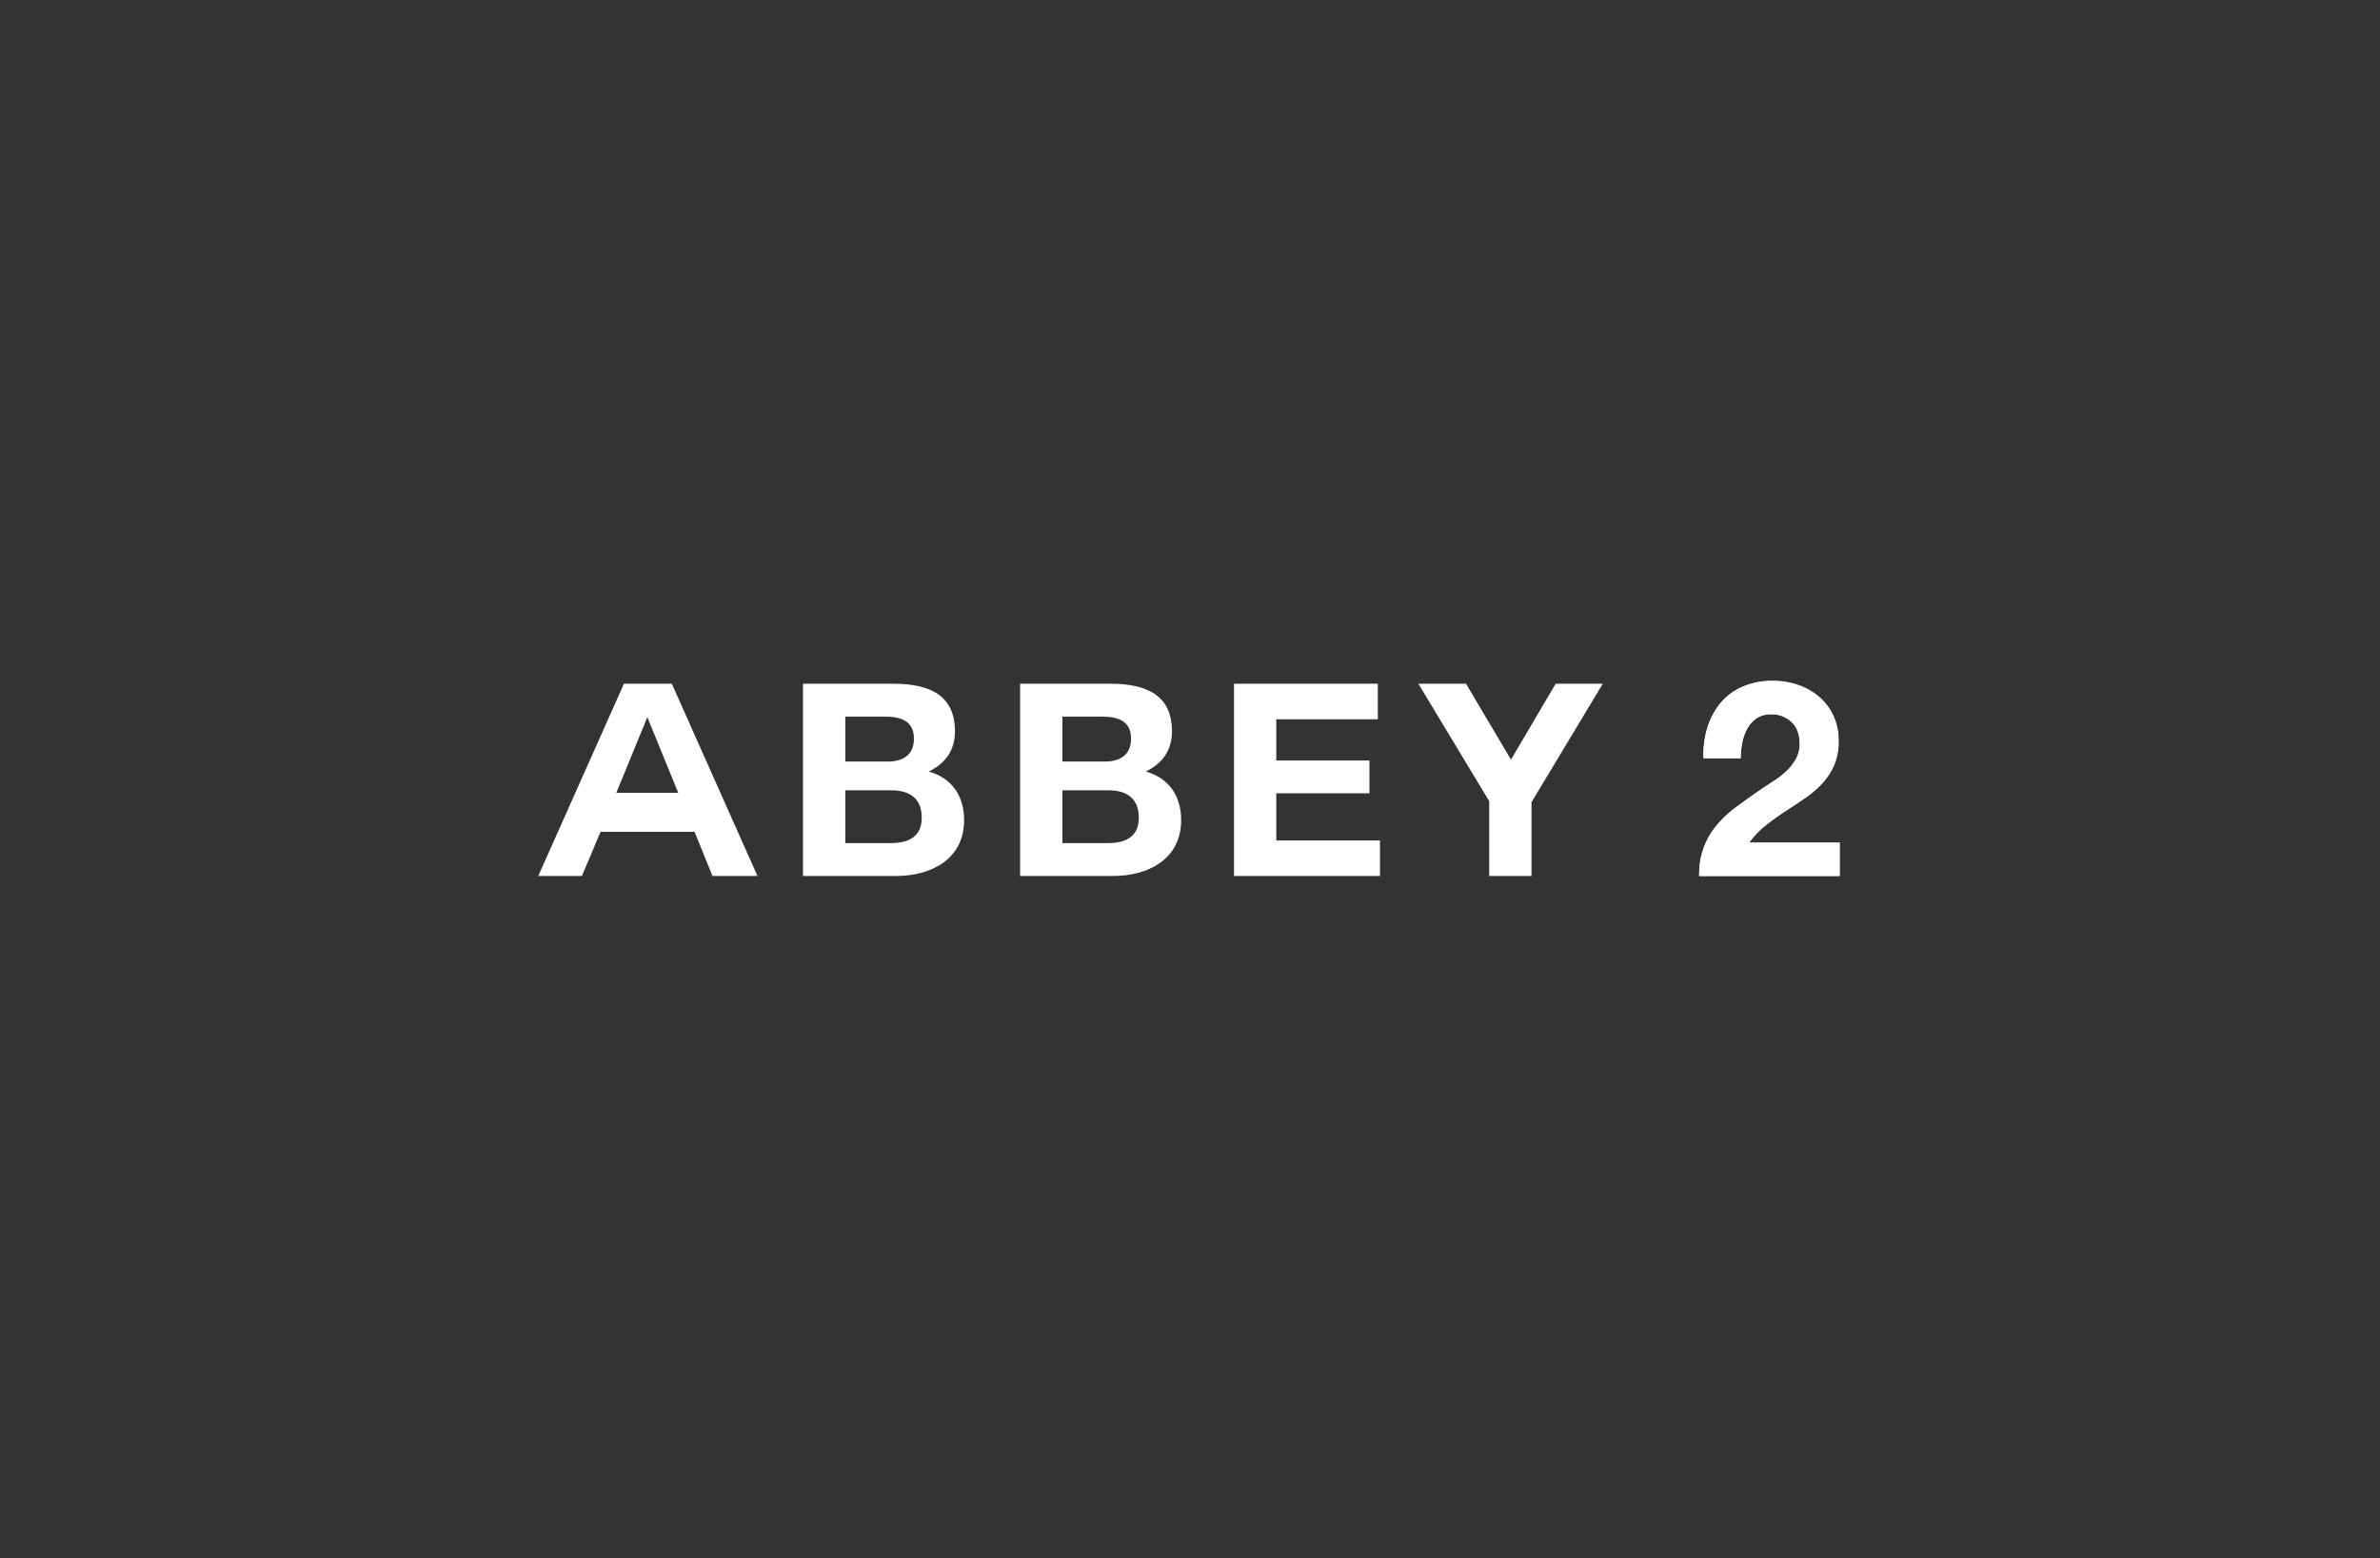 <svg xmlns="http://www.w3.org/2000/svg" width="1101" height="721" viewBox="0 0 1101 721">
  <rect x="0" y="0" width="1101" height="721" fill="#333333" stroke="none"/>
  <g id="グループ_283" data-name="グループ 283" transform="translate(-19586 -6759)">
    <rect id="長方形_140" data-name="長方形 140" width="1101" height="721" transform="translate(19586 6759)" fill="none" opacity="0.3"/>
    <g id="グループ_239" data-name="グループ 239" transform="translate(19835 7074.001)">
      <path id="パス_23" data-name="パス 23" d="M122.834,131H164.7c16.921,0,28.425,5.465,28.425,22.044,0,8.725-4.39,14.816-12.1,18.568,10.853,3.115,16.326,11.449,16.326,22.525,0,18.082-15.334,25.808-31.394,25.808H122.834ZM142.4,166.994h19.833c6.818,0,11.917-3.1,11.917-10.57,0-8.491-6.452-10.21-13.451-10.21H142.4Zm0,37.739h20.914c7.745,0,14.437-2.478,14.437-11.714,0-9.092-5.706-12.711-14.07-12.711H142.4Z" transform="translate(-0.354 -129.609)" fill="#fff"/>
      <path id="パス_24" data-name="パス 24" d="M223.55,131h41.869c16.933,0,28.388,5.465,28.388,22.044,0,8.725-4.383,14.816-12.092,18.568,10.854,3.115,16.338,11.449,16.338,22.525,0,18.082-15.334,25.808-31.4,25.808h-43.1Zm19.566,35.994h19.8c6.86,0,11.965-3.1,11.965-10.57,0-8.491-6.494-10.21-13.433-10.21H243.116Zm0,37.739h20.95c7.7,0,14.412-2.478,14.412-11.714,0-9.092-5.731-12.711-14.076-12.711H243.116Z" transform="translate(-0.648 -129.609)" fill="#fff"/>
      <path id="パス_25" data-name="パス 25" d="M322.8,131h66.517v16.44H342.349v19.067h43.107v15.177H342.349V203.5h47.972v16.445H322.8Z" transform="translate(-0.934 -129.609)" fill="#fff"/>
      <path id="パス_26" data-name="パス 26" d="M441.077,185.316,408.324,131h22.038l20.8,35.1L471.835,131h21.809l-32.988,54.8v34.148H441.077Z" transform="translate(-1.176 -129.612)" fill="#fff"/>
      <path id="パス_27" data-name="パス 27" d="M39.632,131H61.79l39.62,88.946H80.6l-8.274-20.42H28.809l-8.617,20.42H0Zm25.128,50.474-14.3-35.008L36.115,181.474Z" transform="translate(0 -129.609)" fill="#fff"/>
      <path id="パス_28" data-name="パス 28" d="M542.422,151.307a32.83,32.83,0,0,1,6.072-11.387,27.519,27.519,0,0,1,10.185-7.591,34.522,34.522,0,0,1,14.1-2.72,35.242,35.242,0,0,1,11.578,1.9,29.833,29.833,0,0,1,9.678,5.438,25.869,25.869,0,0,1,6.64,8.731,26.761,26.761,0,0,1,2.469,11.64A28.047,28.047,0,0,1,601,168.831a30.245,30.245,0,0,1-5.693,8.538,48.284,48.284,0,0,1-8.034,6.769q-4.49,3.035-9.045,6.01t-8.856,6.389a40.171,40.171,0,0,0-7.591,7.969h41.876v15.436H538.625a36.946,36.946,0,0,1,2.214-13.41,35.71,35.71,0,0,1,6.01-10.186,52.6,52.6,0,0,1,8.919-8.285q5.123-3.8,10.818-7.72,2.908-2.019,6.2-4.11a41.273,41.273,0,0,0,6.011-4.618,24.585,24.585,0,0,0,4.553-5.694,14.111,14.111,0,0,0,1.836-7.212q0-6.452-3.733-10.057a13.182,13.182,0,0,0-9.552-3.607,11.6,11.6,0,0,0-6.641,1.836,13.667,13.667,0,0,0-4.365,4.805,22.114,22.114,0,0,0-2.339,6.58,37.418,37.418,0,0,0-.7,7.147h-17.2a42.421,42.421,0,0,1,1.771-14.105" transform="translate(-1.56 -129.61)" fill="#fff"/>
      <path id="パス_29" data-name="パス 29" d="M542.378,151.422a32.7,32.7,0,0,1,6.063-11.367,27.473,27.473,0,0,1,10.167-7.578,34.45,34.45,0,0,1,14.082-2.716,35.173,35.173,0,0,1,11.559,1.9,29.8,29.8,0,0,1,9.661,5.43,25.8,25.8,0,0,1,6.63,8.715A26.709,26.709,0,0,1,603,157.422a28.01,28.01,0,0,1-2.147,11.494,30.21,30.21,0,0,1-5.684,8.524,48.384,48.384,0,0,1-8.021,6.757q-4.485,3.032-9.03,6t-8.842,6.38a40.012,40.012,0,0,0-7.578,7.956h41.806v15.409h-64.92a36.839,36.839,0,0,1,2.211-13.388,35.61,35.61,0,0,1,6-10.167,52.52,52.52,0,0,1,8.9-8.273q5.117-3.79,10.8-7.706,2.9-2.018,6.188-4.1a41.027,41.027,0,0,0,6-4.611,24.522,24.522,0,0,0,4.548-5.683,14.1,14.1,0,0,0,1.832-7.2q0-6.442-3.726-10.041a13.166,13.166,0,0,0-9.537-3.6A11.591,11.591,0,0,0,565.176,147a13.662,13.662,0,0,0-4.358,4.8,22.094,22.094,0,0,0-2.335,6.568,37.452,37.452,0,0,0-.7,7.136H540.61a42.344,42.344,0,0,1,1.768-14.083" transform="translate(-1.555 -129.609)" fill="#fff"/>
    </g>
  </g>
</svg>
